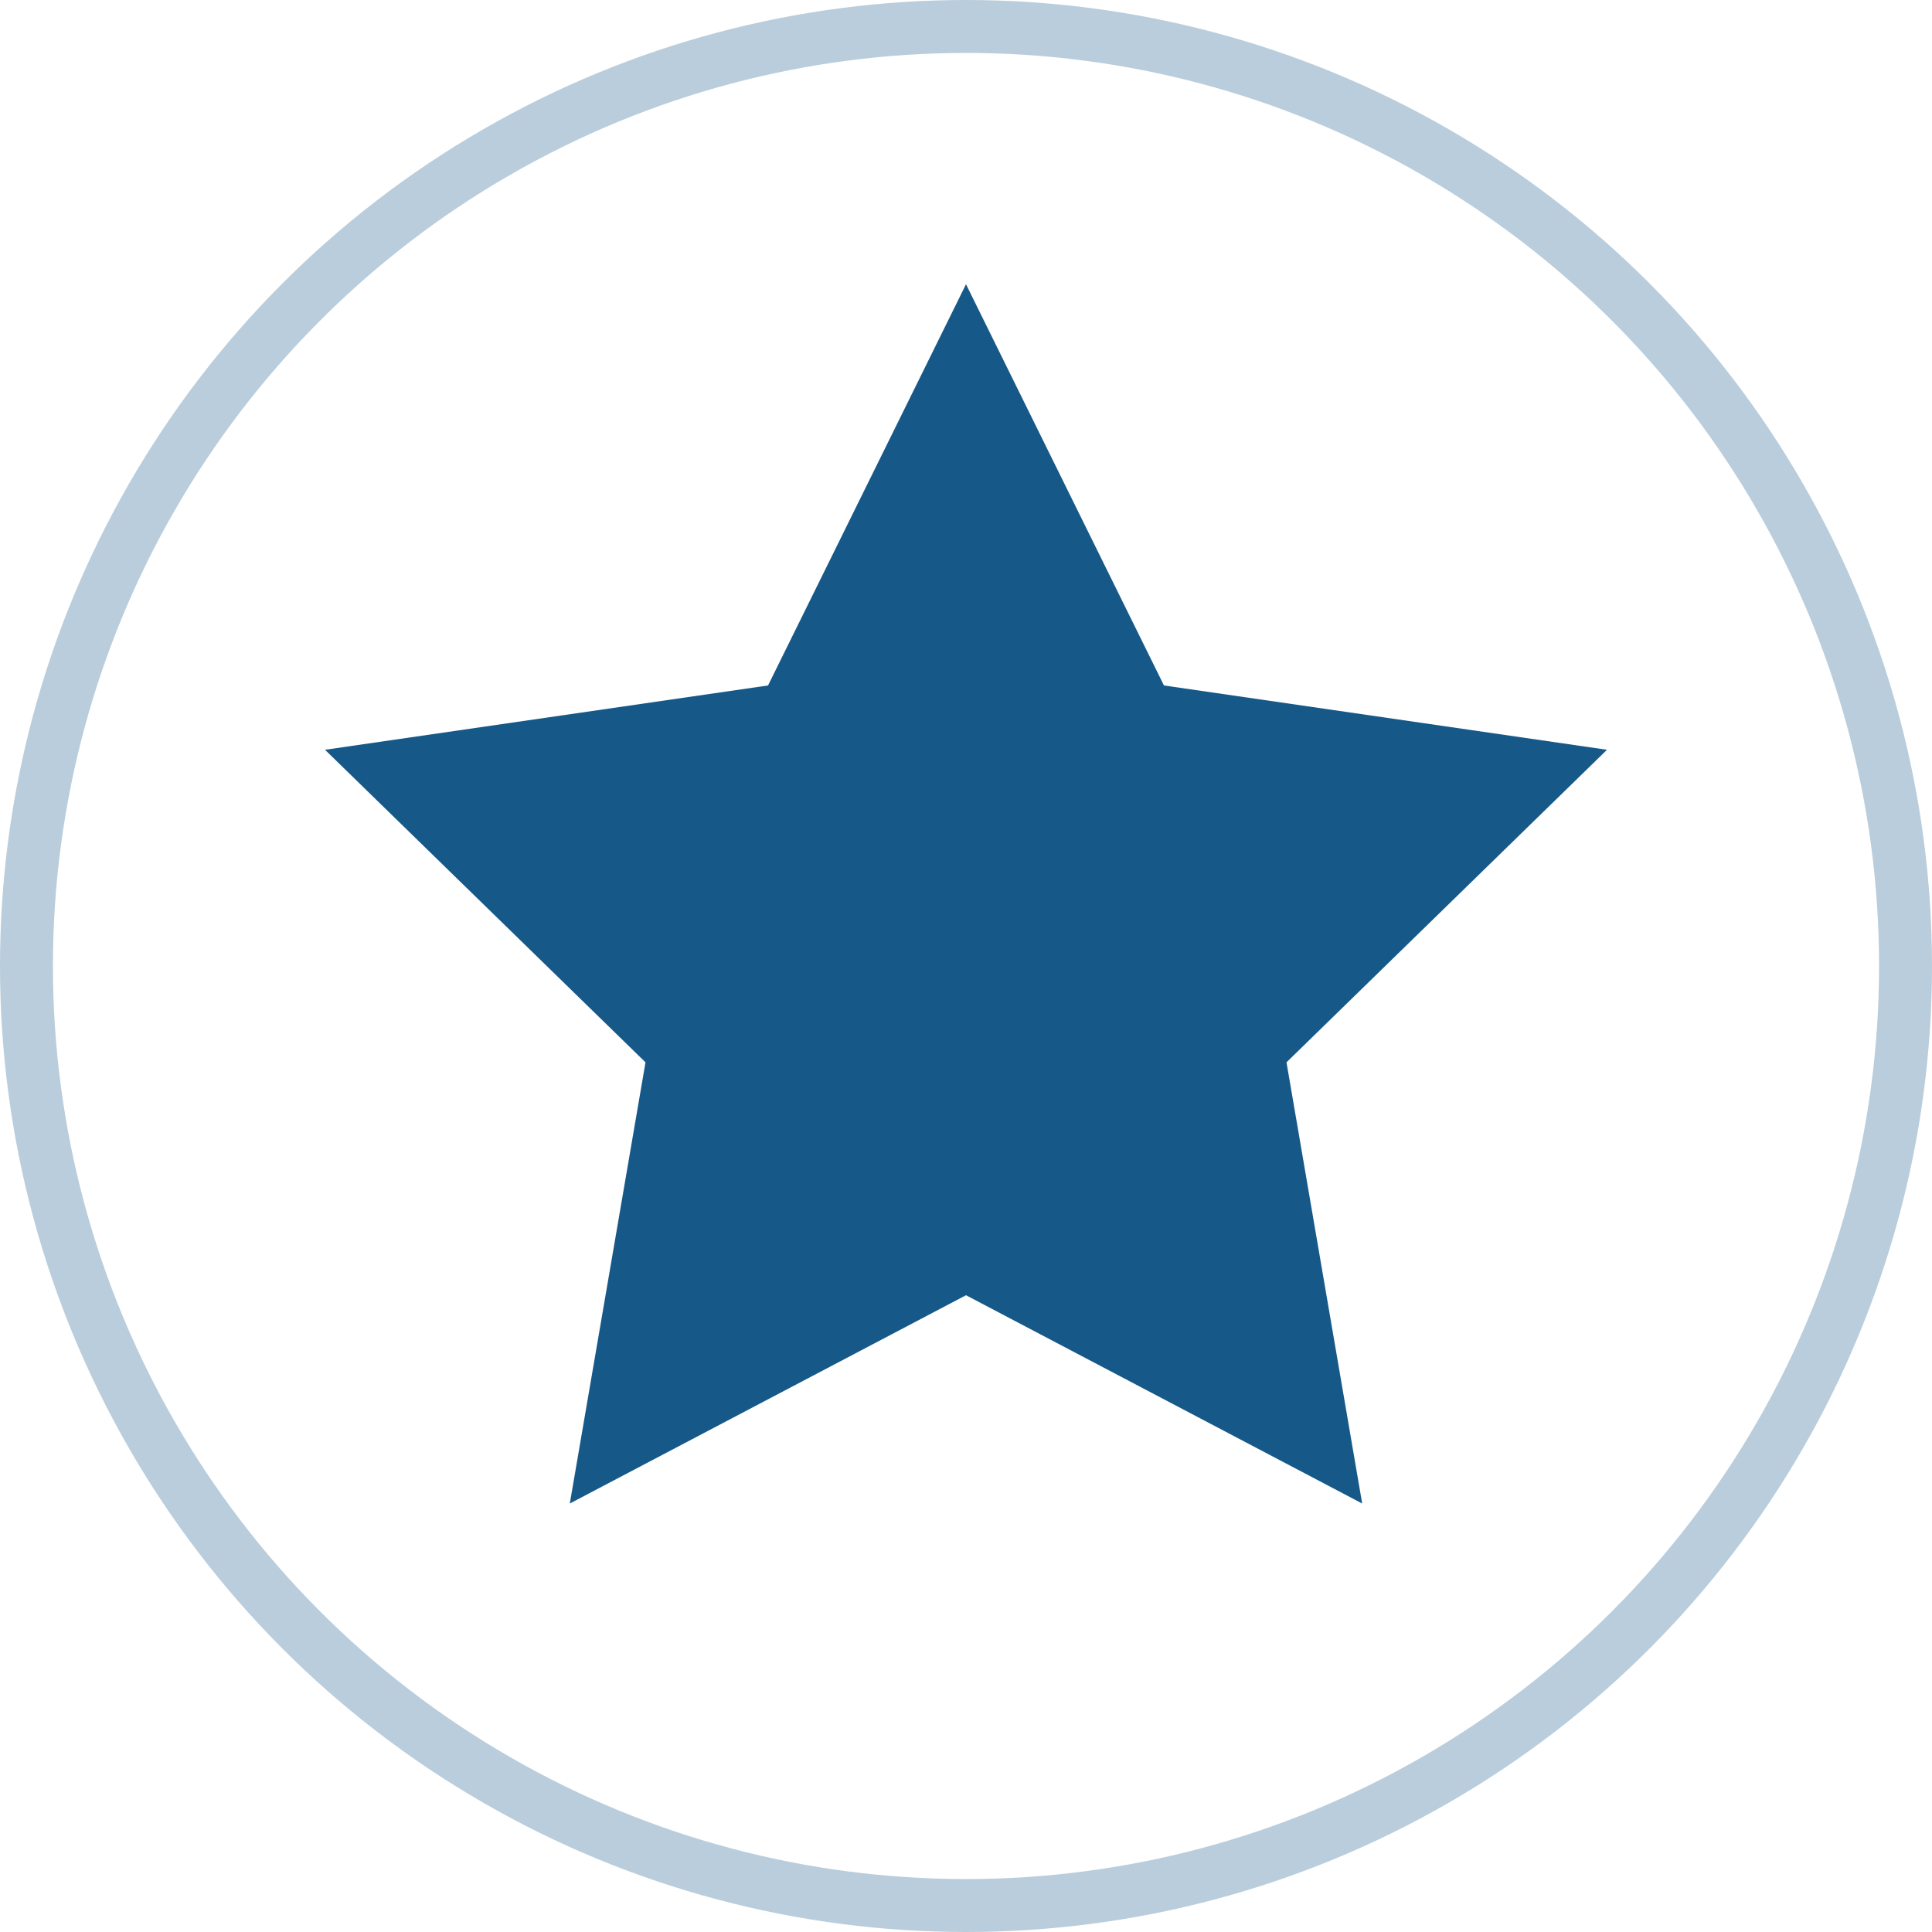 <?xml version="1.0"?>
<svg xmlns="http://www.w3.org/2000/svg" xmlns:xlink="http://www.w3.org/1999/xlink" viewBox="0 0 73 73" preserveAspectRatio="xMinYMid"><defs><style>.cls-1{fill:none;stroke:#165989;stroke-width:2px;opacity:0.3;}.cls-2{fill:#165989;}</style><symbol id="Ring_Big_73px" data-name="Ring Big 73px" viewBox="0 0 73 73"><circle class="cls-1" cx="36.5" cy="36.5" r="35.5"/></symbol></defs><g id="Ebene_3" data-name="Ebene 3"><use width="73" height="73" xlink:href="#Ring_Big_73px"/><polygon class="cls-2" points="36.5 10.74 43.98 25.9 60.72 28.33 48.61 40.14 51.47 56.81 36.5 48.94 21.53 56.81 24.39 40.14 12.28 28.33 29.02 25.9 36.5 10.74"/></g></svg>

